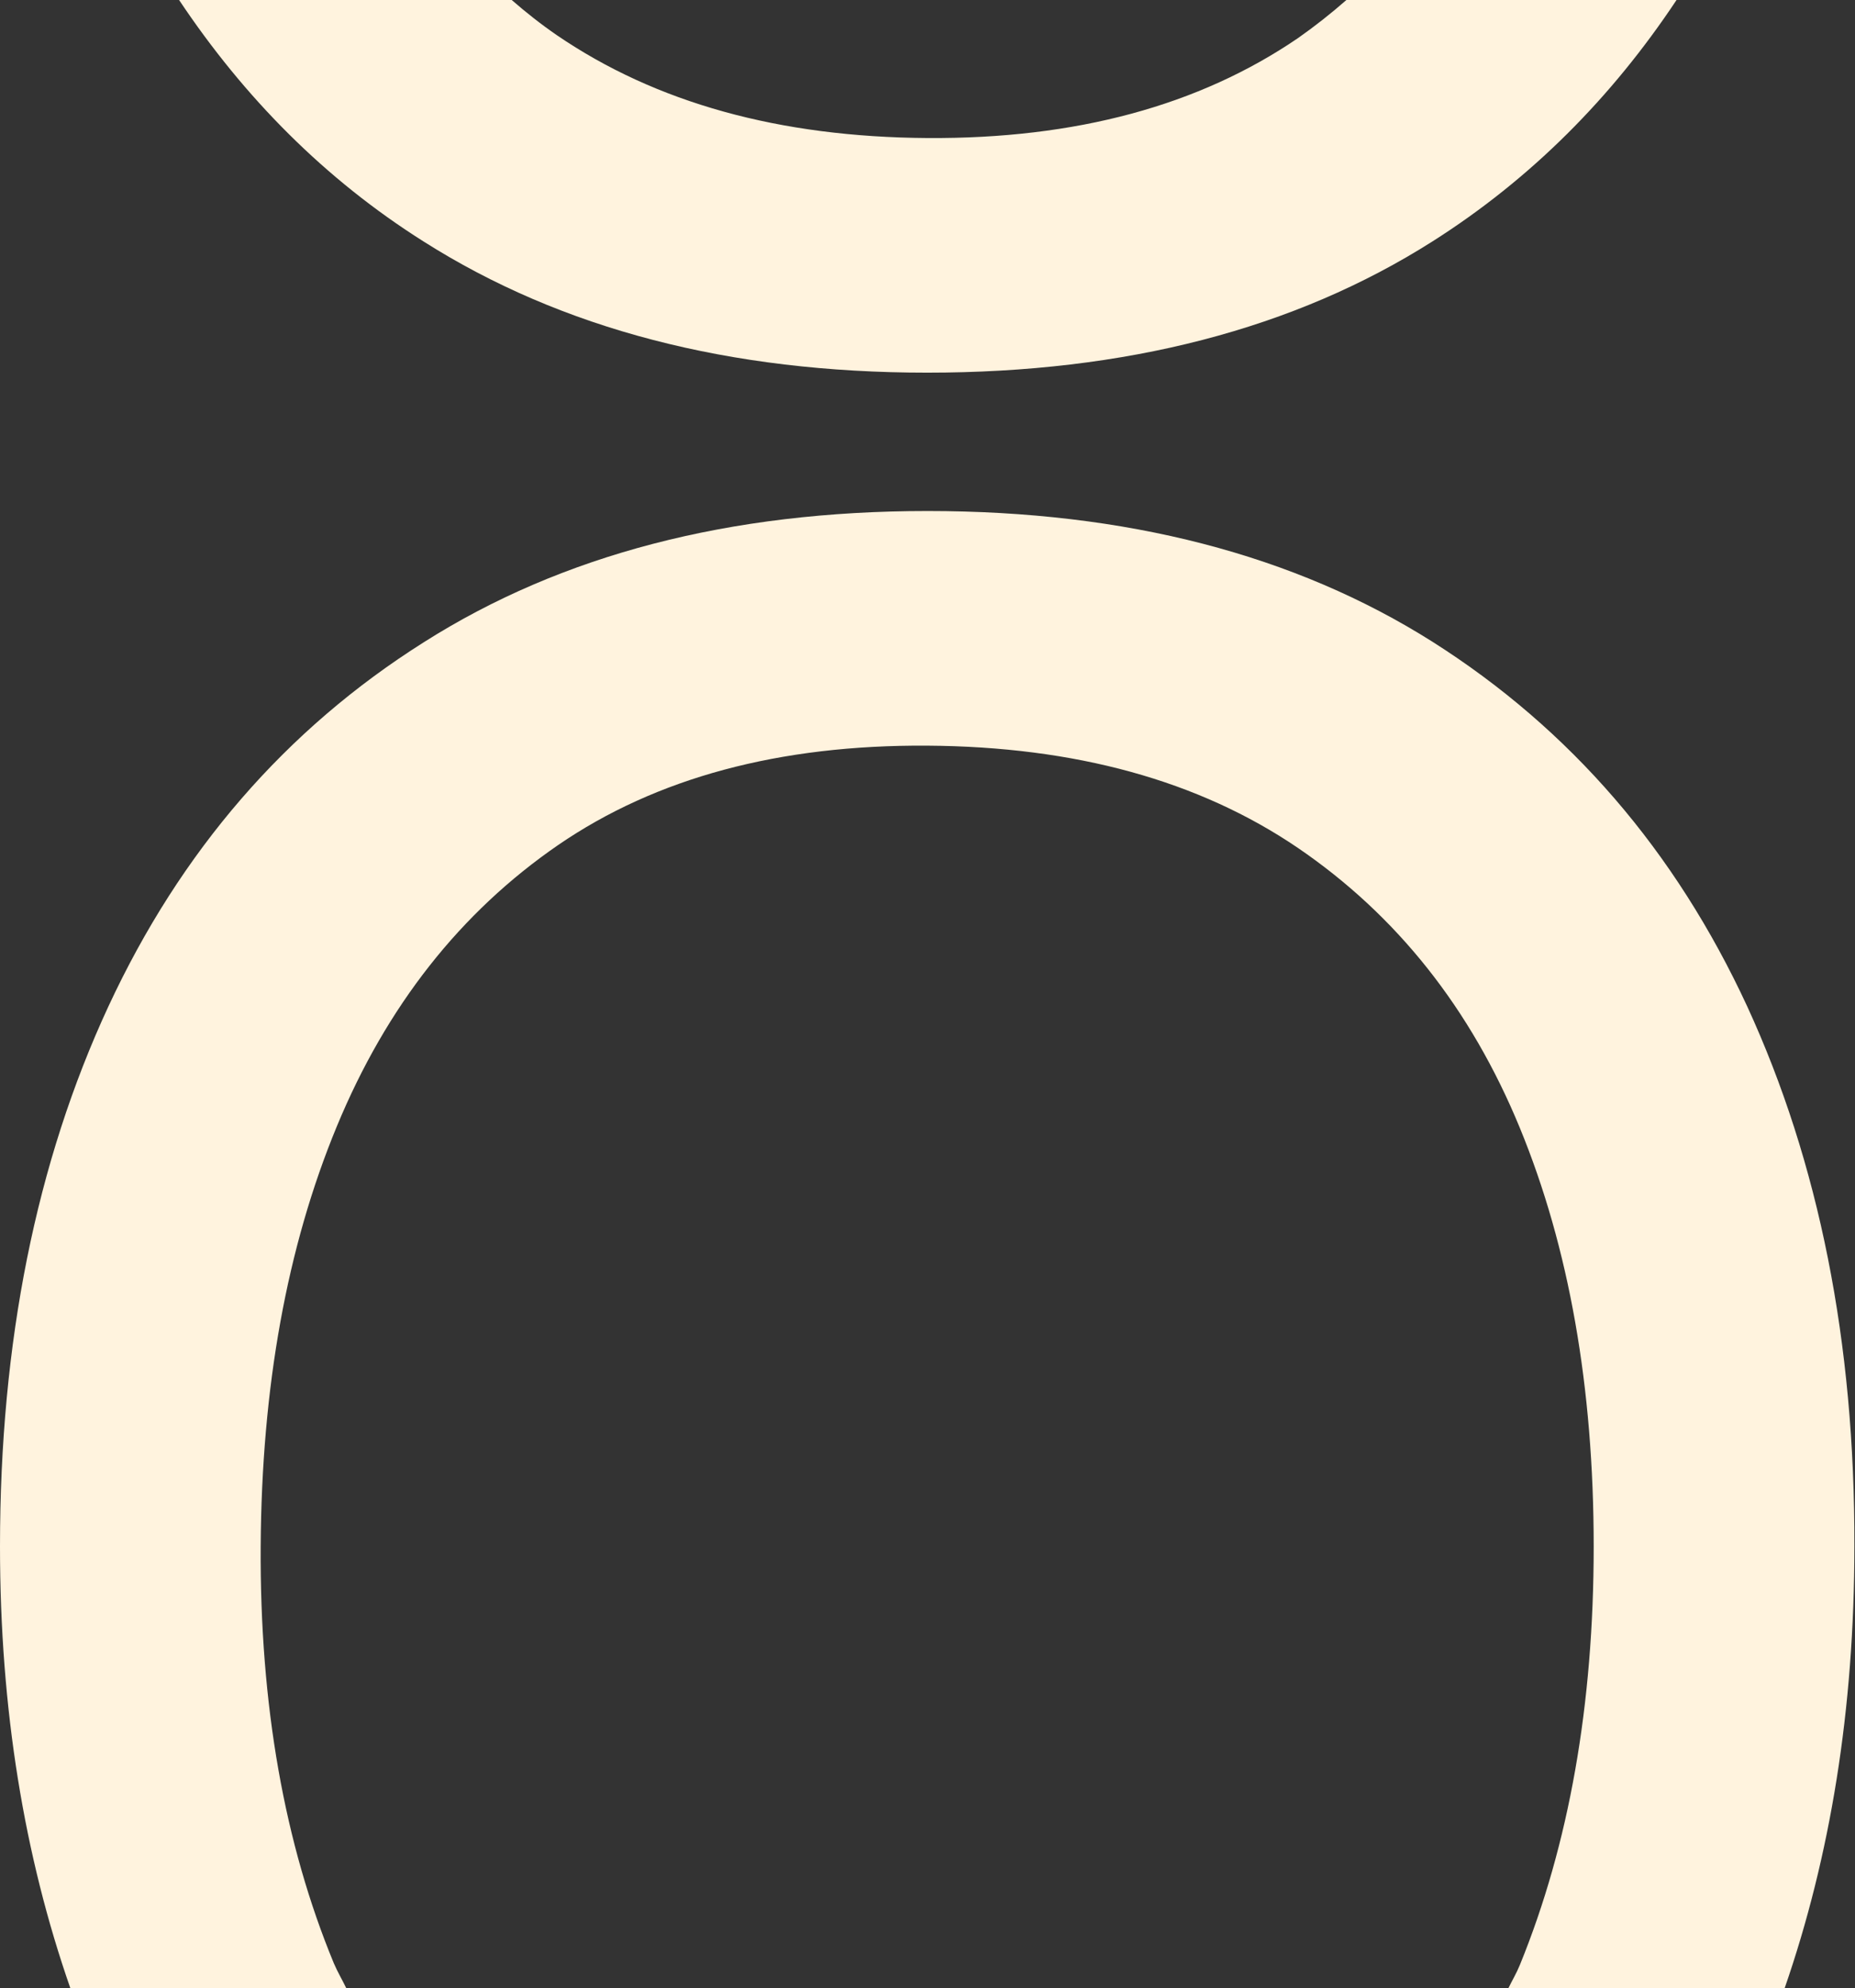 <svg xmlns="http://www.w3.org/2000/svg" xmlns:xlink="http://www.w3.org/1999/xlink" id="Layer_1" x="0px" y="0px" viewBox="0 0 595.6 638.1" style="enable-background:new 0 0 595.6 638.1;" xml:space="preserve"><rect x="0" y="0" width="595.6" height="638.1" fill="#333333" stroke="none"/><style type="text/css">	.st0{fill:#FFF3DE;}</style><g>	<path class="st0" d="M107.2,630.1c-15.9-38.4-23.8-83-23.5-133.8c0.3-51.1,8.4-96,24.4-134.7c16-38.7,39.7-68.8,71.1-90.4  c31.5-21.6,71-32.2,118.5-31.9s87.2,11.2,119,32.8c31.7,21.6,55.5,51.5,71.3,89.9c15.8,38.4,23.7,83.2,23.7,134.3  c0,50.8-7.9,95.6-23.7,134.3c-1.1,2.7-2.5,5-3.7,7.5h88.7c14.7-42.4,22.4-89.5,22.4-141.8C595.6,430.7,584,373,561,323  c-23.1-49.9-56.7-88.9-101-117C415.7,178,361.6,164,297.8,164c-63.5,0-117.4,14-161.7,42.1C91.7,234.1,58,273.1,34.8,323  C11.6,373,0,430.7,0,496.3c0,52.3,7.8,99.4,22.6,141.8h88.6C109.9,635.4,108.4,632.9,107.2,630.1z"></path>	<path class="st0" d="M416.8,12.2c-31.8,21.7-71.4,32.4-119,32.1s-87.2-11.3-119-33C173.7,7.8,168.9,4,164.3,0H57.5  c20.9,31.3,46.8,57.5,78.5,77.5c44.3,28.1,98.2,42.1,161.7,42.1c63.8,0,117.9-14,162.2-42.1c31.7-20.1,57.6-46.2,78.4-77.5H432.3  C427.4,4.3,422.2,8.4,416.8,12.2z"></path></g></svg>